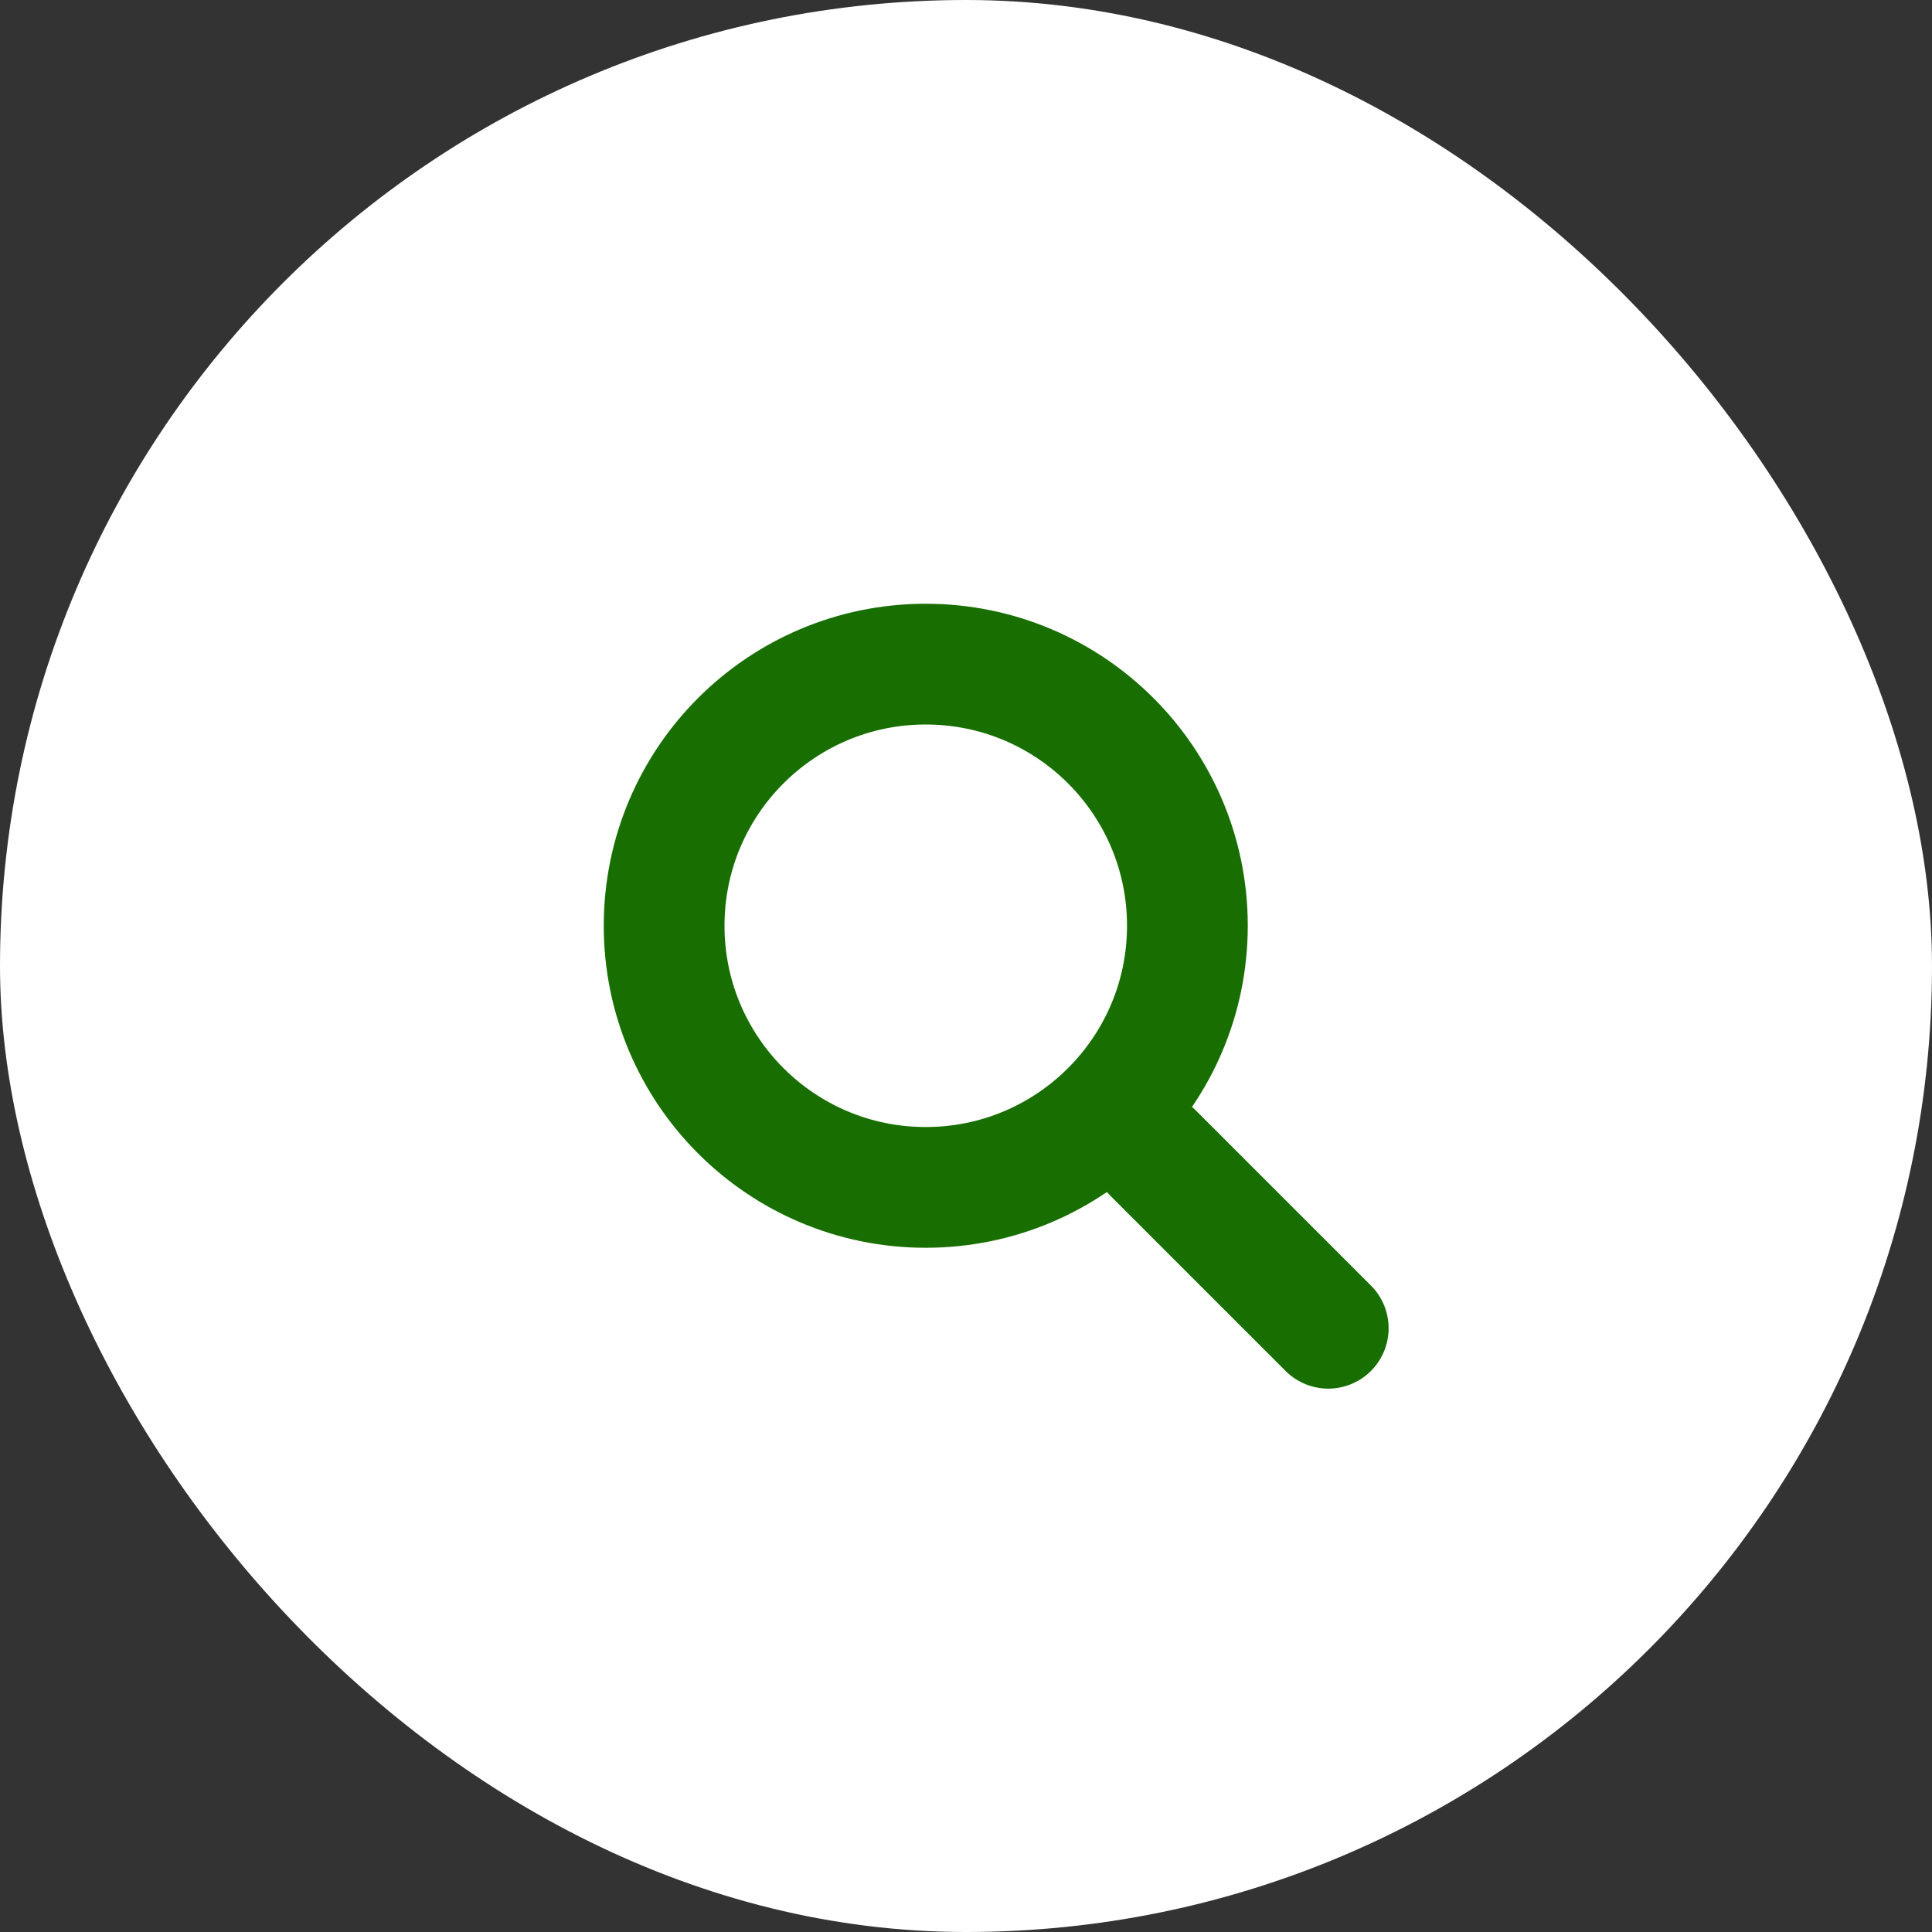 <svg width="32" height="32" viewBox="0 0 32 32" fill="none" xmlns="http://www.w3.org/2000/svg">
<rect x="0" y="0" width="32" height="32" fill="#333333" stroke="none"/>
<rect width="32" height="32" rx="16" fill="#fff"/>
<path d="M19.667 15.333C19.667 17.727 17.727 19.667 15.333 19.667C12.94 19.667 11 17.727 11 15.333C11 12.94 12.94 11 15.333 11C17.727 11 19.667 12.94 19.667 15.333Z" stroke="#186f00" stroke-width="2" stroke-linecap="round" stroke-linejoin="round"/>
<path d="M22 22L19.1 19.1" stroke="#186f00" stroke-width="2" stroke-linecap="round" stroke-linejoin="round"/>
</svg>